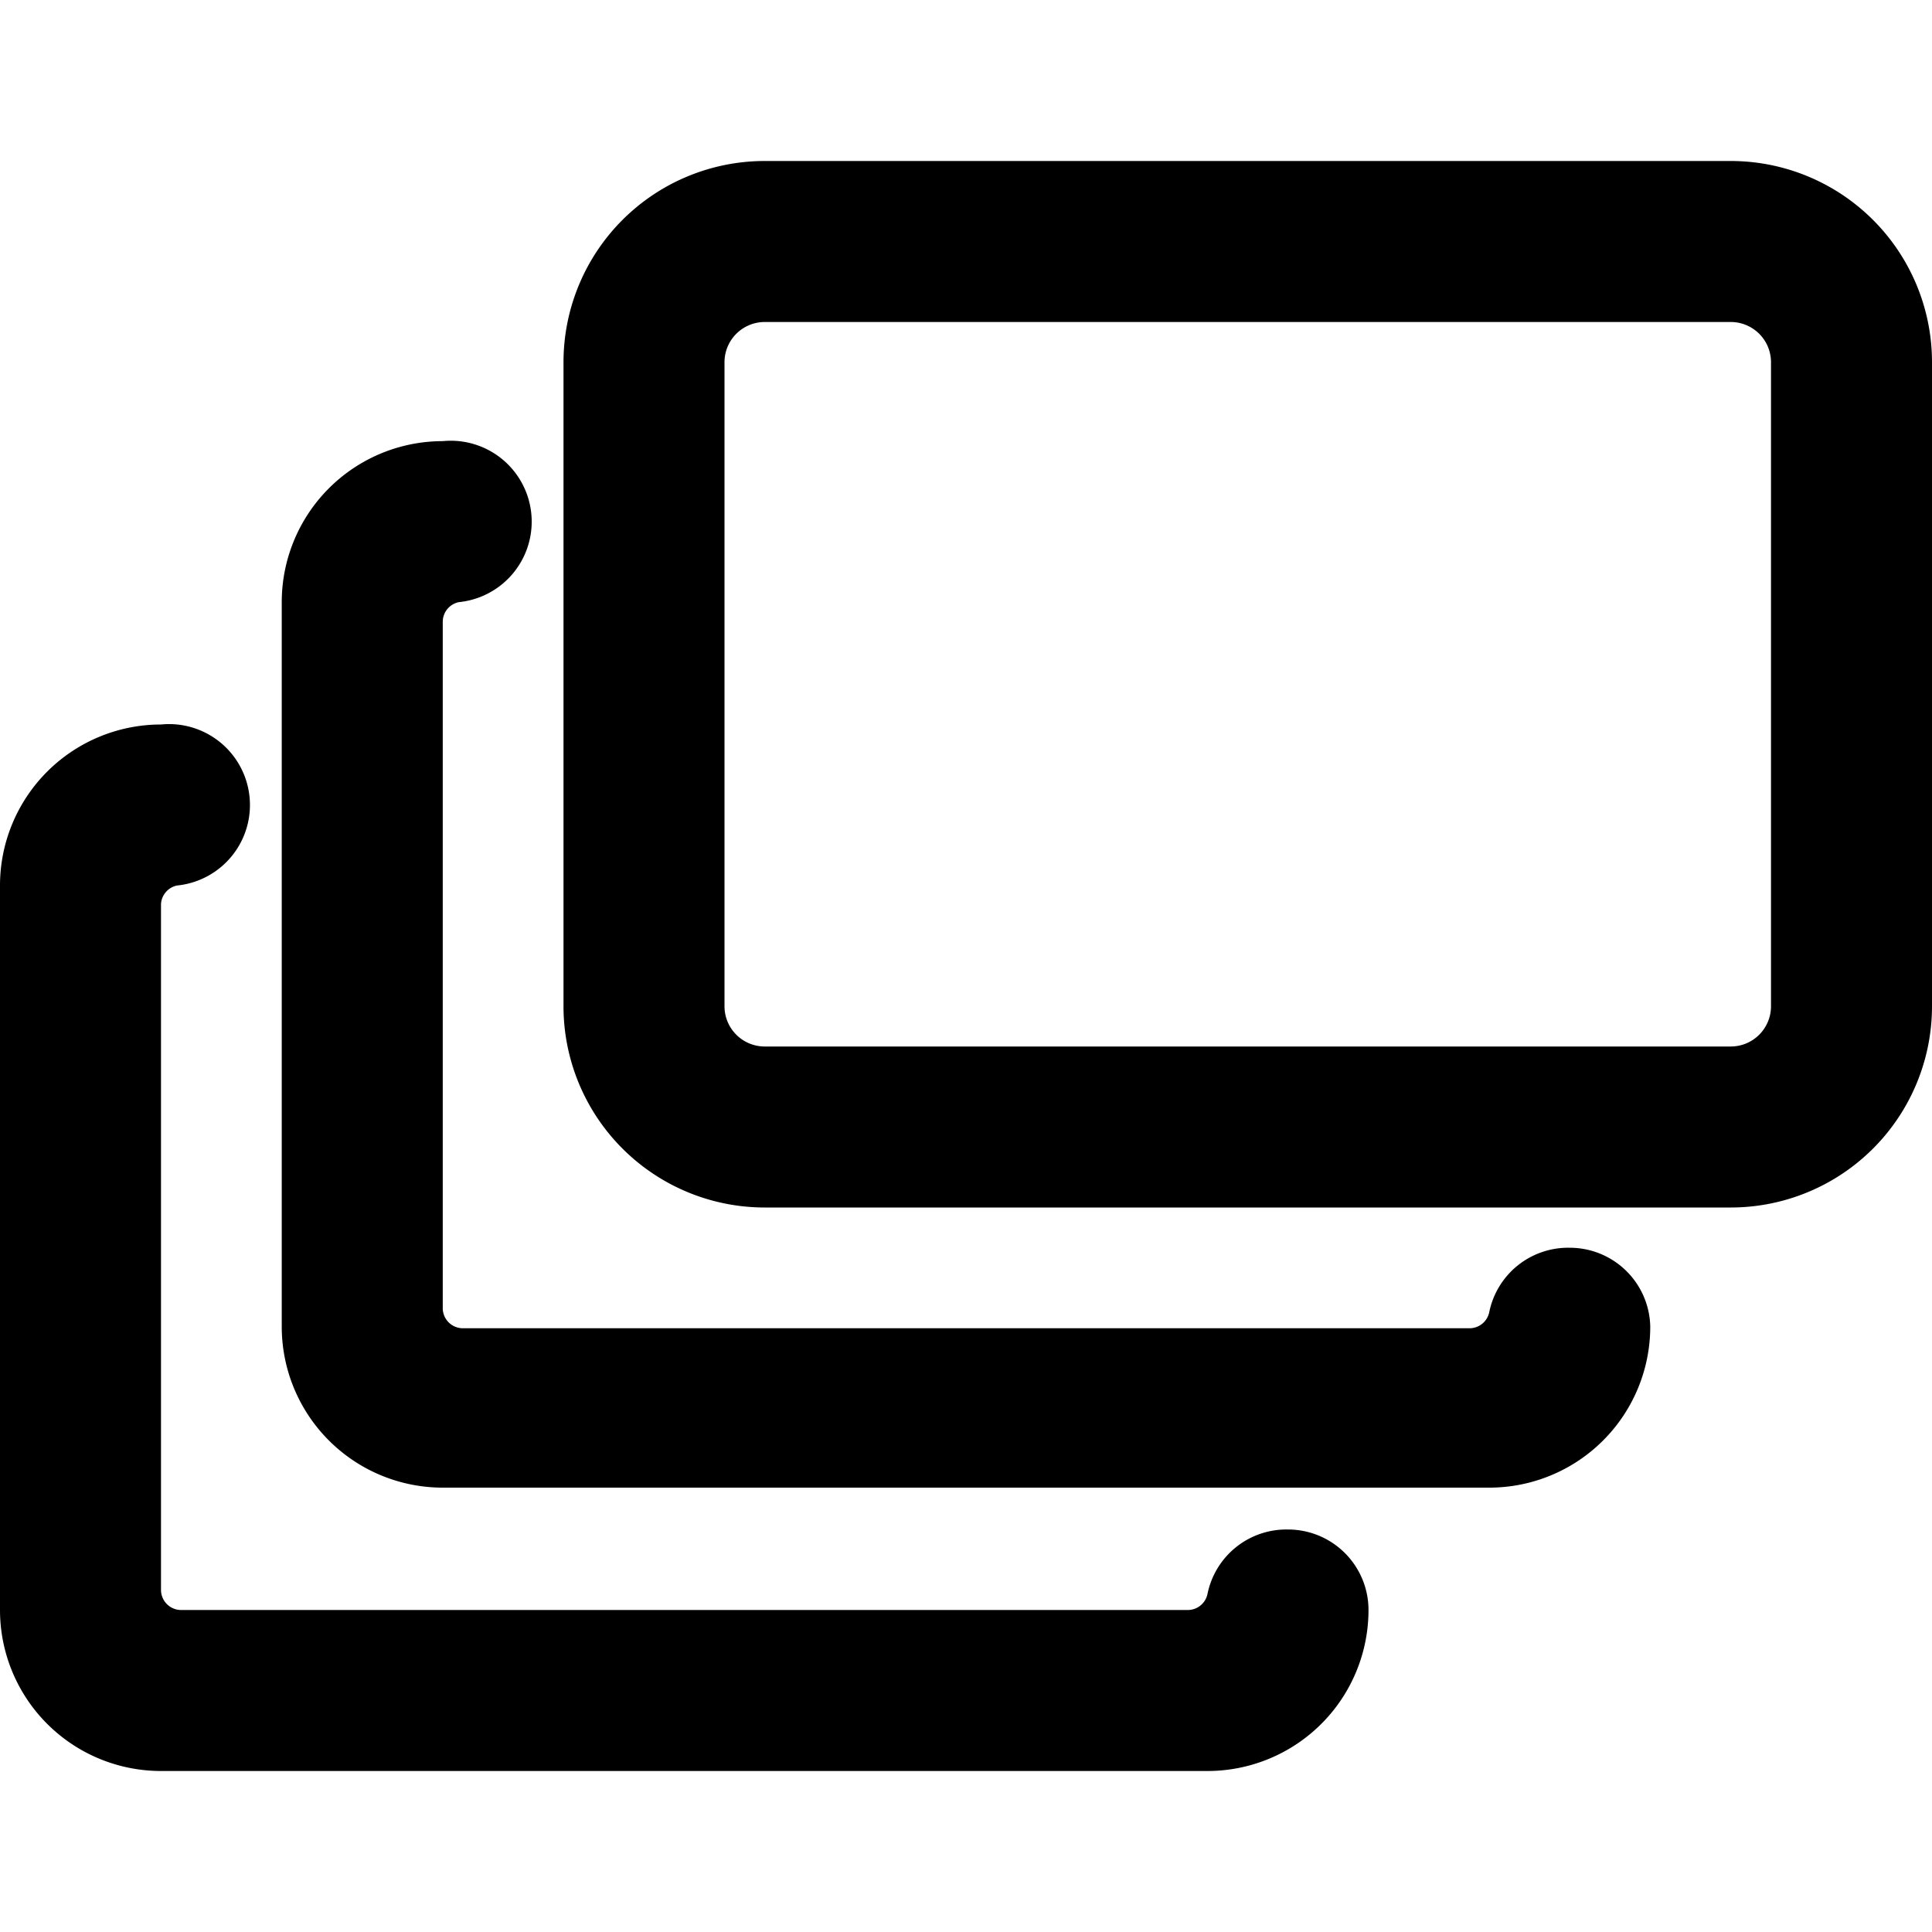 <svg xmlns="http://www.w3.org/2000/svg" viewBox="0 0 24 24"><g><path d="M21.5 2h-12A2.5 2.5 0 0 0 7 4.5v8A2.5 2.5 0 0 0 9.5 15h12a2.5 2.5 0 0 0 2.5 -2.5v-8A2.5 2.5 0 0 0 21.5 2Zm0.5 10.5a0.5 0.5 0 0 1 -0.5 0.5h-12a0.5 0.5 0 0 1 -0.5 -0.5v-8a0.5 0.5 0 0 1 0.5 -0.5h12a0.5 0.5 0 0 1 0.5 0.5Z" fill="#000000" stroke-width="1"></path><path d="M19.5 15.5a1 1 0 0 0 -1 0.8 0.25 0.25 0 0 1 -0.24 0.2H5.75a0.25 0.25 0 0 1 -0.25 -0.25V7.73a0.25 0.25 0 0 1 0.2 -0.25 1 1 0 0 0 -0.2 -2 2 2 0 0 0 -2 2v9a2 2 0 0 0 2 2h13a2 2 0 0 0 2 -2 1 1 0 0 0 -1 -0.98Z" fill="#000000" stroke-width="1"></path><path d="M16 19a1 1 0 0 0 -1 0.8 0.25 0.25 0 0 1 -0.24 0.2H2.25a0.25 0.25 0 0 1 -0.25 -0.25v-8.52a0.25 0.25 0 0 1 0.2 -0.23A1 1 0 0 0 2 9a2 2 0 0 0 -2 2v9a2 2 0 0 0 2 2h13a2 2 0 0 0 2 -2 1 1 0 0 0 -1 -1Z" fill="#000000" stroke-width="1"></path></g></svg>